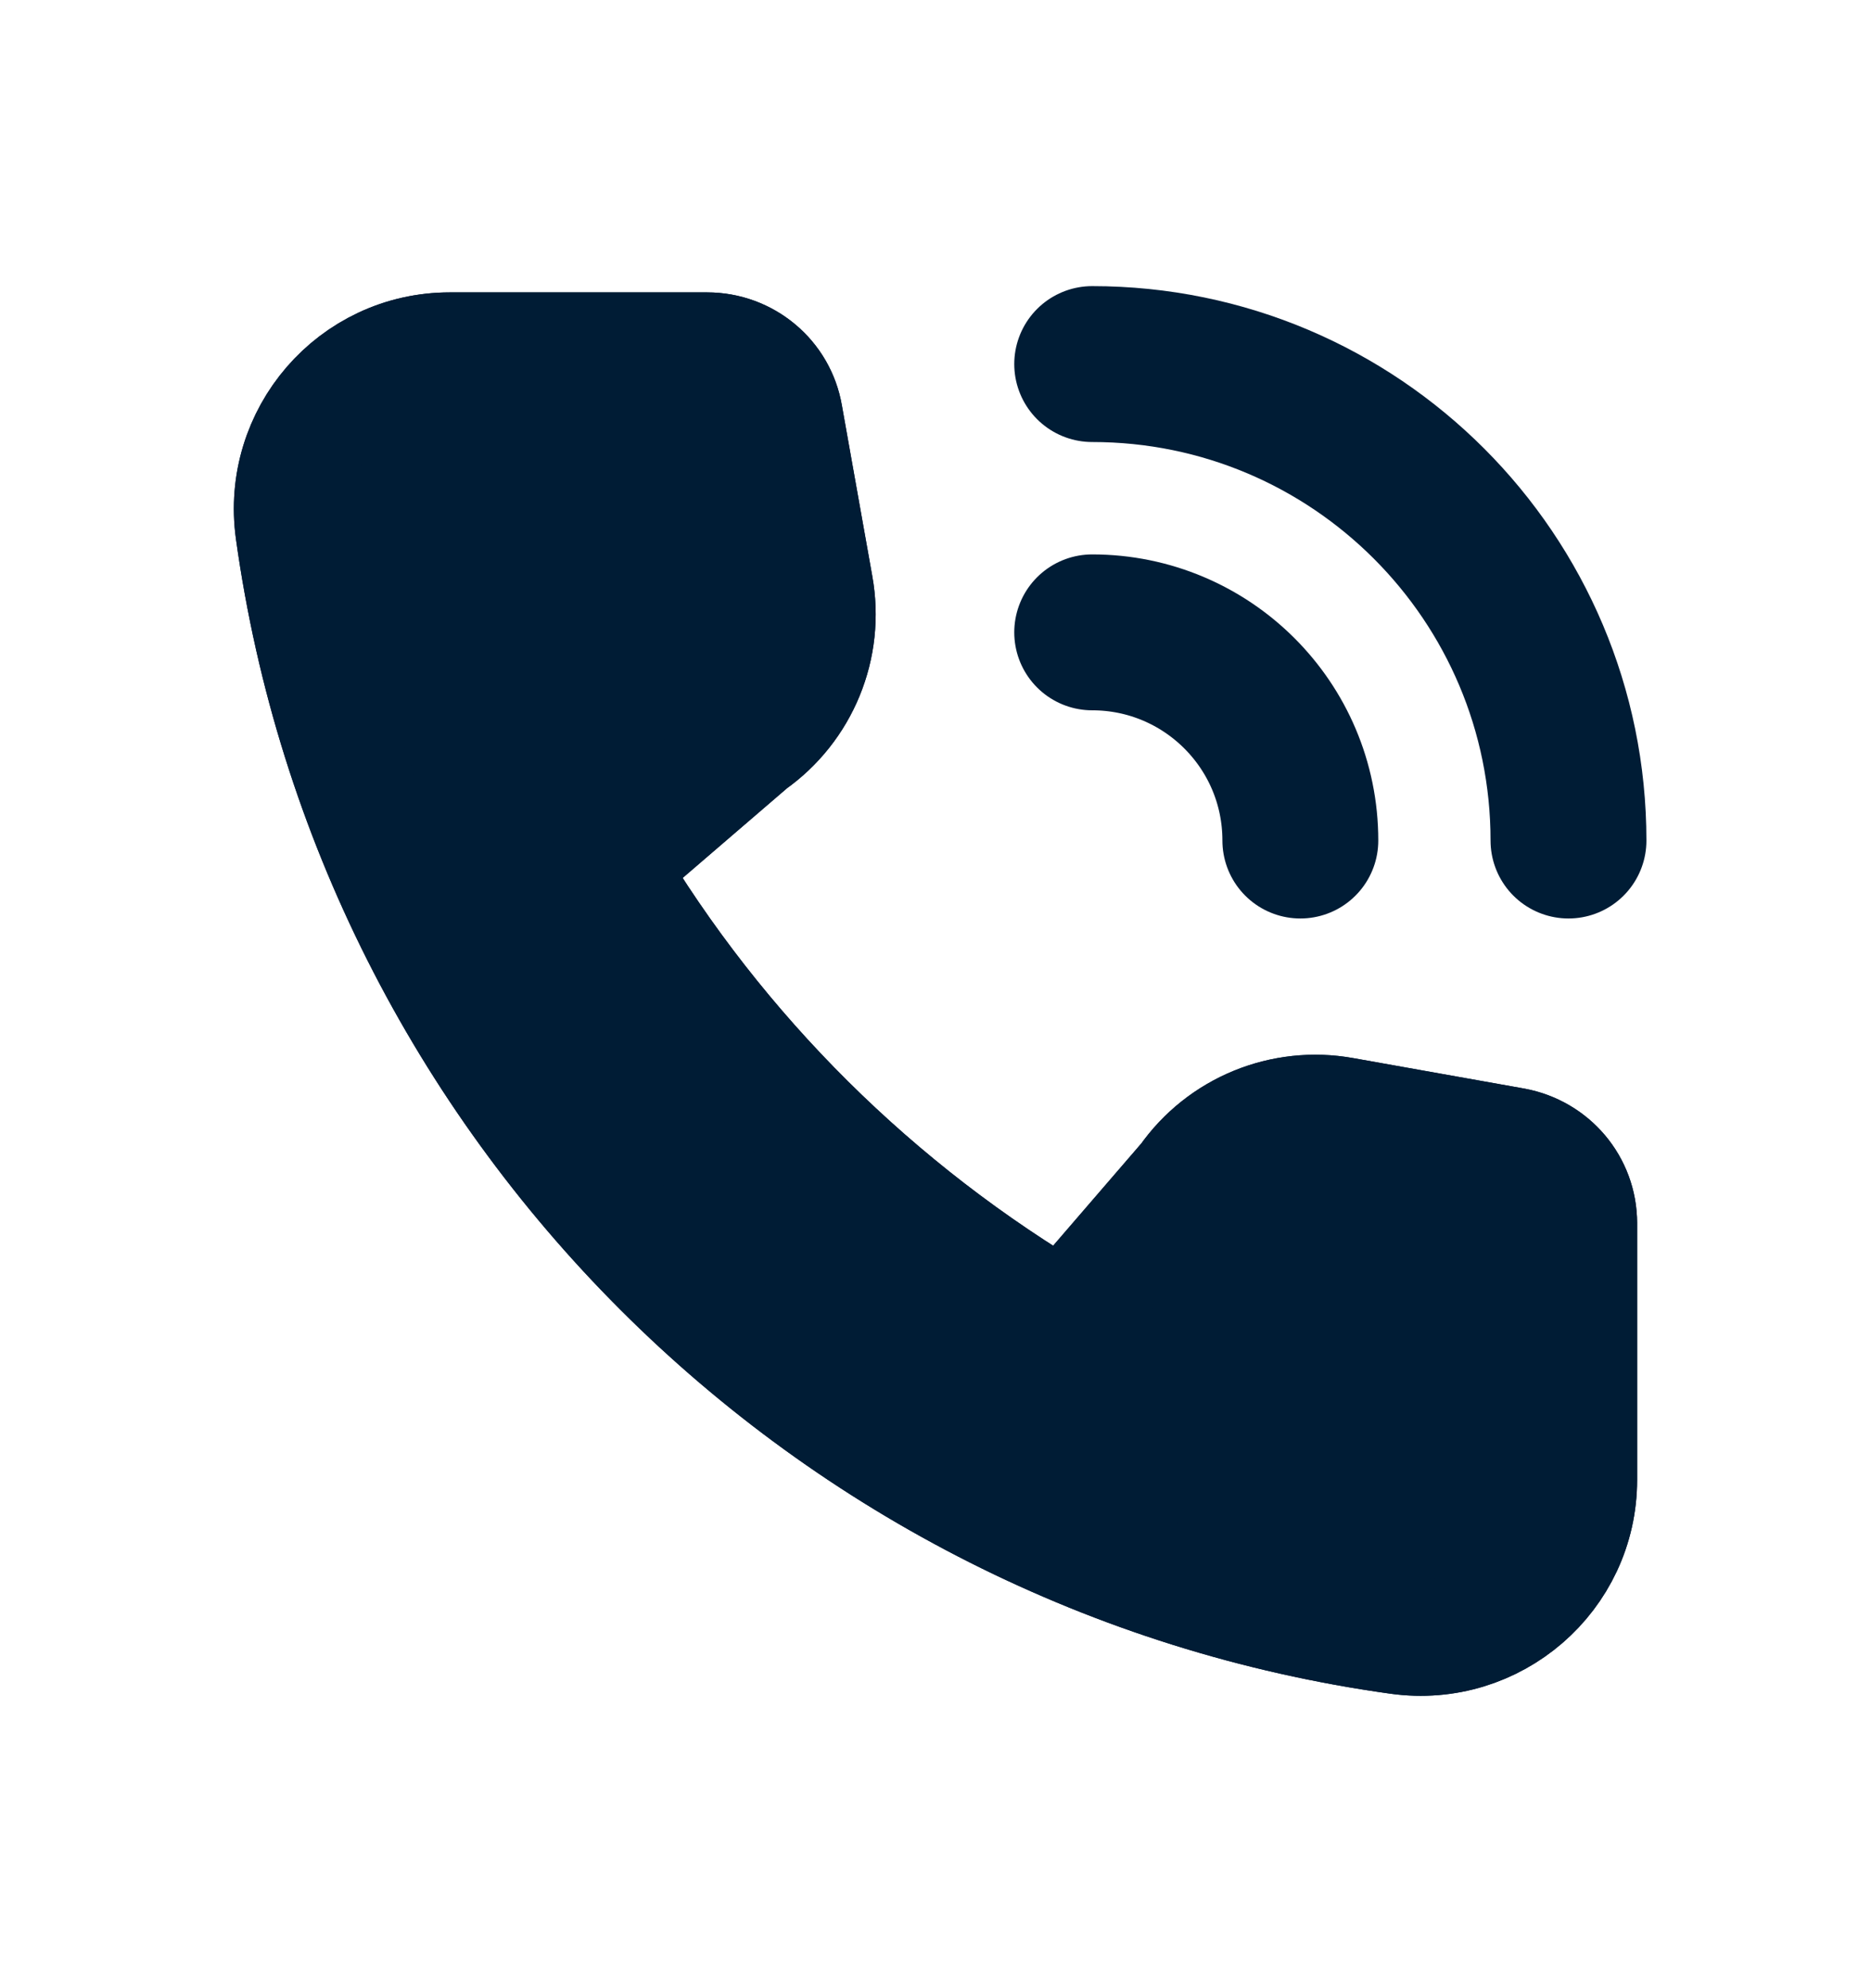 <svg xmlns="http://www.w3.org/2000/svg" width="16" height="17" viewBox="0 0 16 17" fill="none">
    <path d="M13.5 10.453V12.653C13.5 13.473 12.773 14.1 11.96 13.987C7.067 13.307 3.193 9.433 2.513 4.54C2.4 3.727 3.027 3 3.847 3H6.047C6.373 3 6.653 3.233 6.707 3.553L6.967 5.013C7.06 5.527 6.847 6.047 6.42 6.347L5.187 7.407C6.14 9.013 7.493 10.353 9.107 11.3L10.153 10.087C10.453 9.66 10.973 9.447 11.487 9.54L12.947 9.8C13.267 9.86 13.5 10.133 13.5 10.46V10.453Z" fill="#001C35" stroke="#001C35" stroke-linecap="round" stroke-linejoin="round"/>
    <path d="M13.413 7.187C13.413 4.94 11.593 3.113 9.34 3.113" stroke="#001C35" stroke-width="1.333" stroke-linecap="round" stroke-linejoin="round"/>
    <path d="M11.12 7.187C11.12 6.2 10.32 5.407 9.34 5.407" stroke="#001C35" stroke-width="1.333" stroke-linecap="round" stroke-linejoin="round"/>
    <path d="M13.5 10.453V12.653C13.5 13.473 12.773 14.1 11.96 13.987C7.067 13.307 3.193 9.433 2.513 4.54C2.4 3.727 3.027 3 3.847 3H6.047C6.373 3 6.653 3.233 6.707 3.553L6.967 5.013C7.06 5.527 6.847 6.047 6.42 6.347L5.187 7.407C6.14 9.013 7.493 10.353 9.107 11.3L10.153 10.087C10.453 9.66 10.973 9.447 11.487 9.54L12.947 9.8C13.267 9.86 13.5 10.133 13.5 10.46V10.453Z" fill="#001C35" stroke="#001C35" stroke-linecap="round" stroke-linejoin="round"/>
</svg>